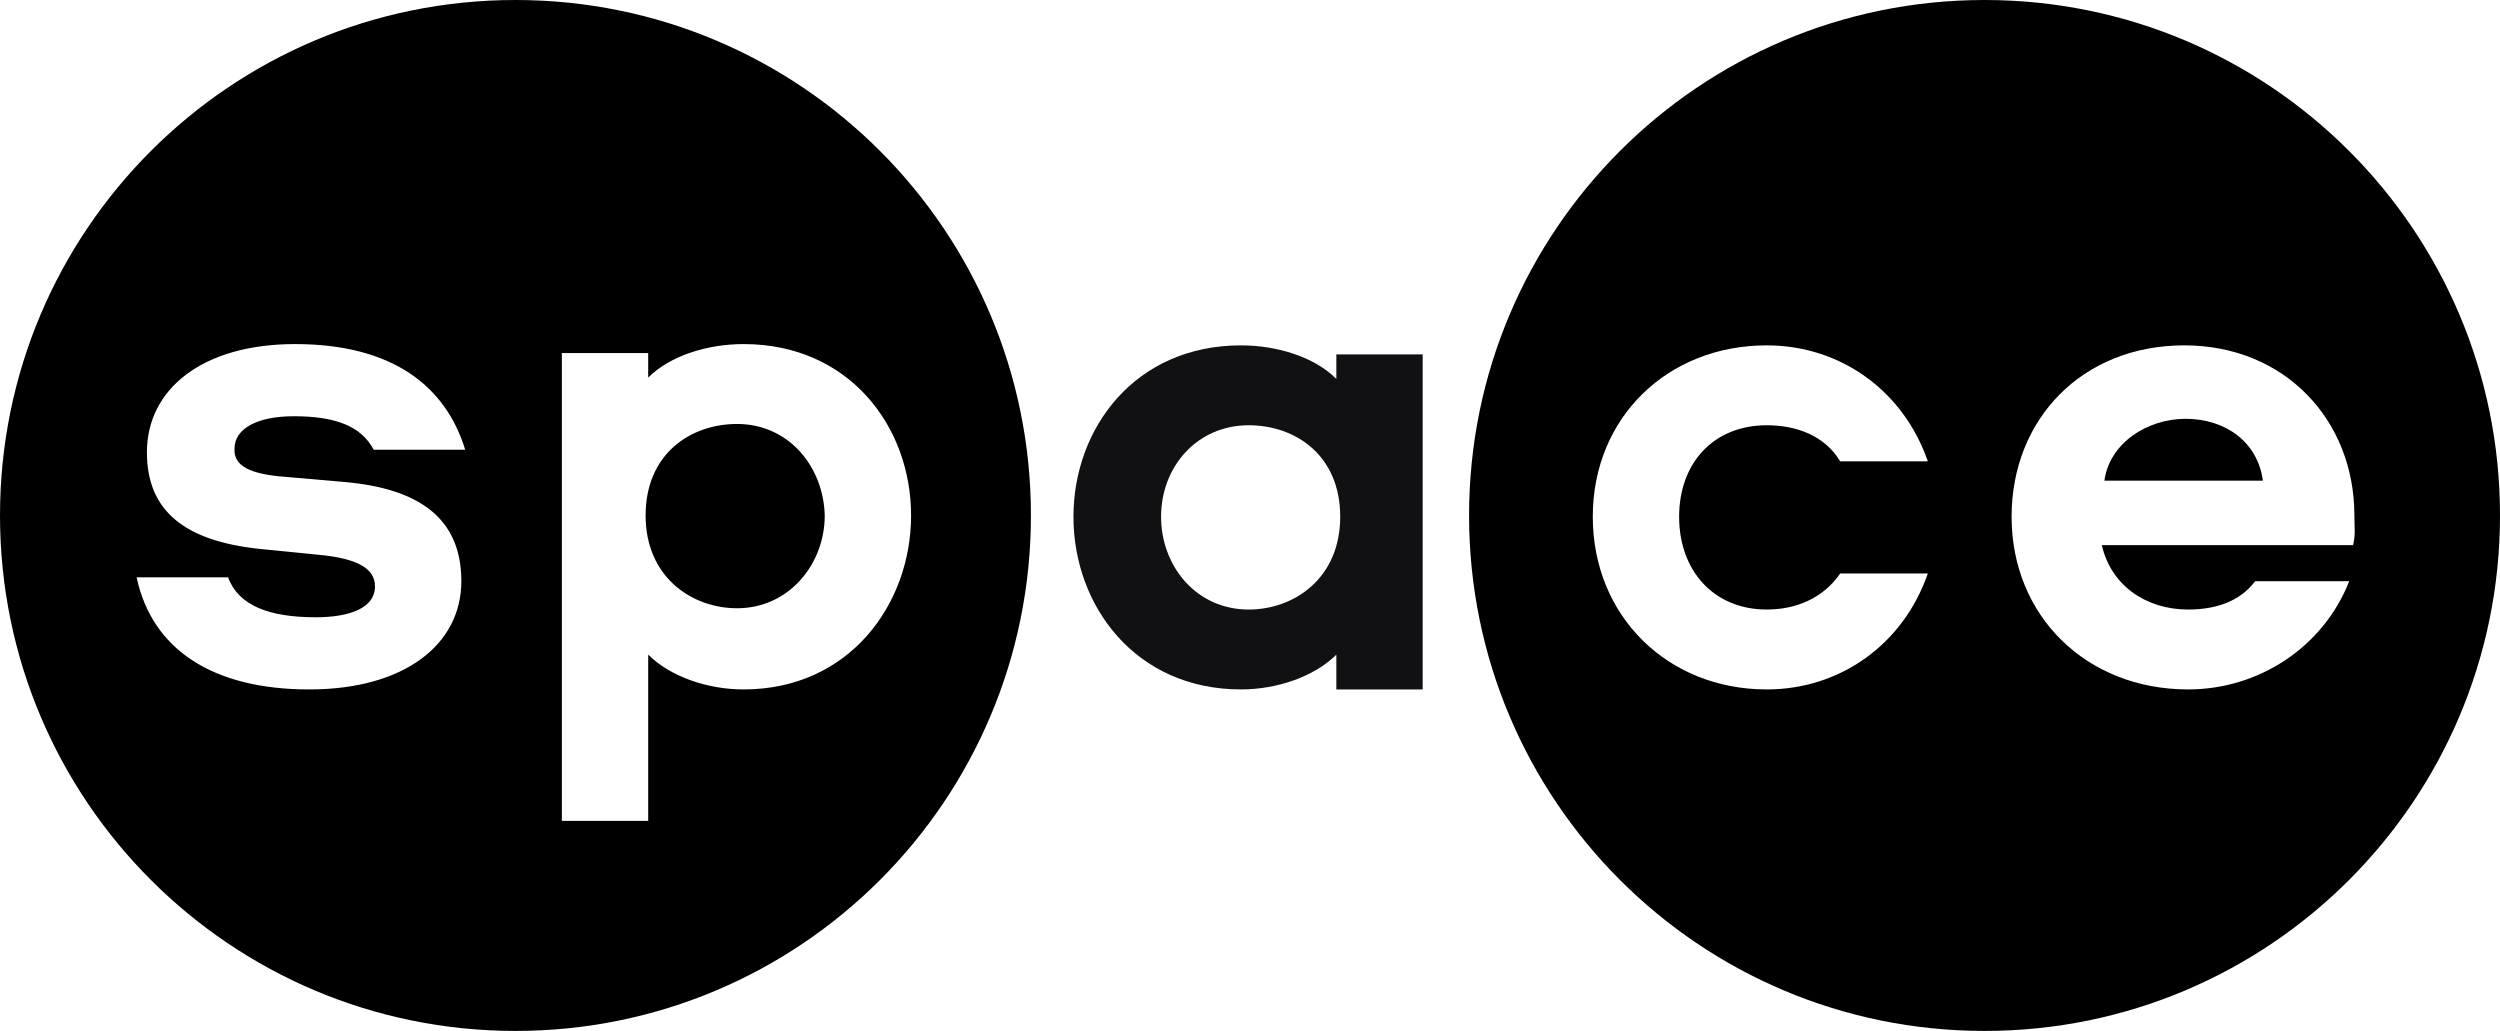 <?xml version="1.0" encoding="utf-8"?>
<!-- Generator: Adobe Illustrator 27.0.0, SVG Export Plug-In . SVG Version: 6.00 Build 0)  -->
<svg version="1.1" id="Layer_1" xmlns="http://www.w3.org/2000/svg" xmlns:xlink="http://www.w3.org/1999/xlink" x="0px" y="0px"
	 viewBox="0 0 194 80" style="enable-background:new 0 0 194 80;" xml:space="preserve">
<style type="text/css">
	.st0{fill:#111114;}
</style>
<g>
	<path d="M57.2,32.9c-3.6,0-7.1,2.3-7.1,7.1s3.6,7.2,7.1,7.2c4,0,6.8-3.4,6.8-7.2C63.9,36.2,61.2,32.9,57.2,32.9z"/>
	<path d="M40,0C17.9,0,0,17.9,0,40c0,22.1,17.9,40,40,40c22.1,0,40-17.9,40-40C80,17.9,62.1,0,40,0z M22.1,37l4.6,0.4
		c5.8,0.5,9.1,2.8,9.1,7.7c0,4.9-4.4,8.4-11.8,8.4c-7.5,0-12.2-3.1-13.4-8.7h7.1c0.8,2.2,3.2,3.1,6.8,3.1c2.6,0,4.6-0.7,4.6-2.4
		c0-1.4-1.4-2.1-3.9-2.4l-5-0.5c-5.8-0.6-8.8-2.9-8.8-7.5c0-4.9,4.3-8.4,11.5-8.4c7.6,0,11.7,3.3,13.2,8.2h-7.1
		c-1-1.9-3.1-2.6-6.2-2.6c-2.9,0-4.6,1-4.6,2.5C18.1,36.2,19.5,36.8,22.1,37z M57.7,53.5c-2.8,0-5.7-1-7.4-2.7v12.9h-6.7V27.4h6.7
		v1.9c1.7-1.7,4.6-2.6,7.4-2.6c8.2,0,13,6.4,13,13.3S65.9,53.5,57.7,53.5z"/>
</g>
<g>
	<path d="M169.6,32.5c-3,0-5.9,1.9-6.3,4.8h12.3C175.2,34.3,172.7,32.5,169.6,32.5z"/>
	<path d="M154,0c-22.1,0-40,17.9-40,40c0,22.1,17.9,40,40,40c22.1,0,40-17.9,40-40C194,17.9,176.1,0,154,0z M137.1,47.3
		c2.3,0,4.4-0.9,5.7-2.8h6.8c-1.9,5.5-6.8,9-12.5,9c-7.7,0-13.5-5.7-13.5-13.4s5.8-13.3,13.5-13.3c5.7,0,10.6,3.5,12.5,9h-6.8
		c-1.2-2-3.4-2.8-5.7-2.8c-4.1,0-6.8,2.9-6.8,7.1S133,47.3,137.1,47.3z M169.8,47.3c2.1,0,4-0.6,5.2-2.2h7.3c-2,5.1-7,8.4-12.5,8.4
		c-7.9,0-13.7-5.7-13.7-13.4c0-7.6,5.5-13.3,13.4-13.3c7.8,0,13.2,5.8,13.2,13.2c0,0.9,0.1,1.5-0.1,2.3h-19.5
		C163.8,45.4,166.5,47.3,169.8,47.3z"/>
</g>
<path class="st0" d="M83.3,40.1c0,6.9,4.8,13.4,13,13.4c2.8,0,5.7-1,7.4-2.7v2.7h6.7v-26h-6.7v1.9c-1.7-1.7-4.6-2.6-7.4-2.6
	C88.1,26.8,83.3,33.2,83.3,40.1z M90.1,40.1c0-3.9,2.8-7.1,6.8-7.1c3.6,0,7.1,2.3,7.1,7.1s-3.6,7.2-7.1,7.2
	C92.8,47.3,90.1,43.9,90.1,40.1z"/>
</svg>
